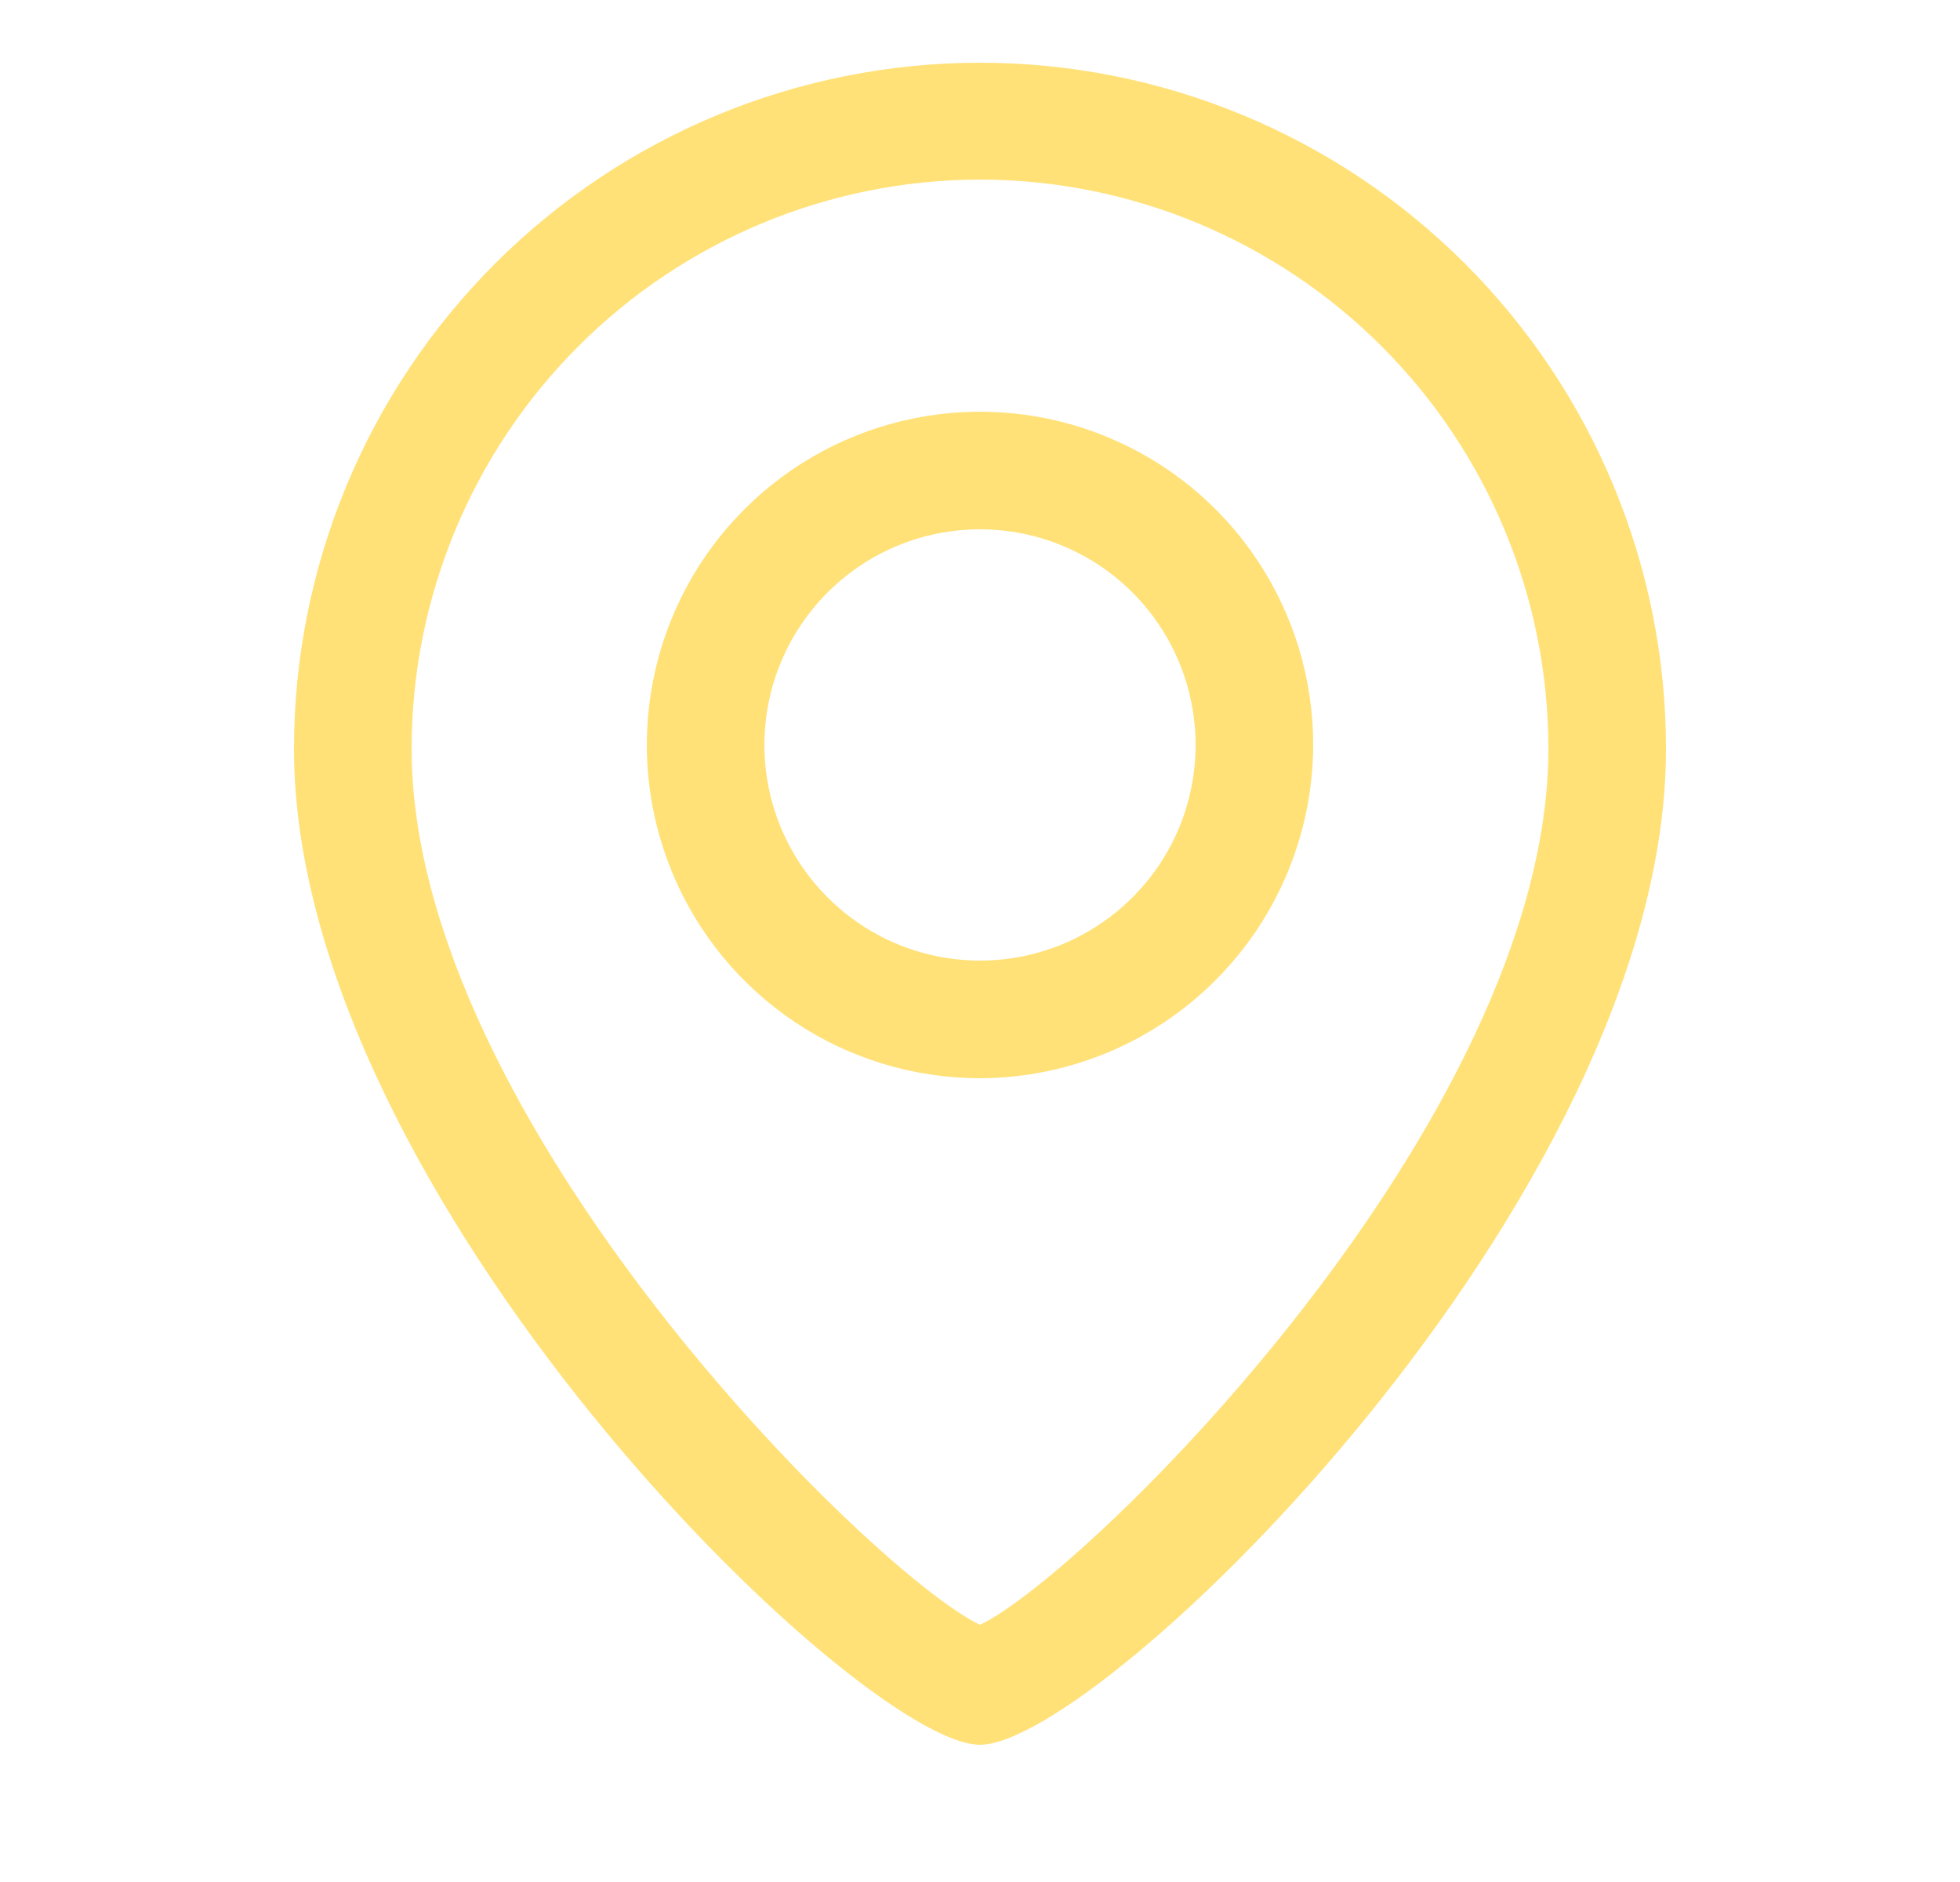<svg xmlns="http://www.w3.org/2000/svg" width="25" height="24" viewBox="0 0 25 24" fill="none">
<path d="M12.5 22.25C10.96 22.25 3.75 15.25 3.75 9.55C3.75 7.229 4.672 5.004 6.313 3.363C7.954 1.722 10.179 0.8 12.5 0.8C14.821 0.8 17.046 1.722 18.687 3.363C20.328 5.004 21.25 7.229 21.25 9.55C21.25 15.27 14.04 22.25 12.5 22.25ZM12.5 2.29C10.576 2.292 8.732 3.059 7.373 4.42C6.014 5.781 5.25 7.626 5.25 9.55C5.25 14.29 11.16 20.09 12.5 20.72C13.84 20.09 19.75 14.29 19.75 9.55C19.75 7.626 18.986 5.781 17.627 4.42C16.268 3.059 14.424 2.292 12.5 2.29Z" fill="#FFE177"/>
<path d="M12.5 13.75C11.659 13.75 10.838 13.501 10.139 13.034C9.44 12.567 8.895 11.903 8.574 11.126C8.252 10.35 8.168 9.495 8.332 8.671C8.496 7.846 8.9 7.089 9.495 6.495C10.089 5.9 10.846 5.496 11.671 5.332C12.495 5.168 13.35 5.252 14.126 5.574C14.903 5.895 15.567 6.44 16.034 7.139C16.501 7.838 16.75 8.659 16.75 9.5C16.747 10.626 16.299 11.706 15.502 12.502C14.706 13.299 13.626 13.747 12.5 13.75ZM12.5 6.75C11.956 6.75 11.424 6.911 10.972 7.213C10.52 7.516 10.168 7.945 9.959 8.448C9.751 8.95 9.697 9.503 9.803 10.037C9.909 10.57 10.171 11.06 10.556 11.444C10.94 11.829 11.43 12.091 11.963 12.197C12.497 12.303 13.05 12.249 13.552 12.041C14.055 11.832 14.484 11.48 14.787 11.028C15.089 10.576 15.25 10.044 15.25 9.5C15.25 8.771 14.96 8.071 14.444 7.555C13.929 7.04 13.229 6.75 12.5 6.75Z" fill="#FFE177"/>
</svg>